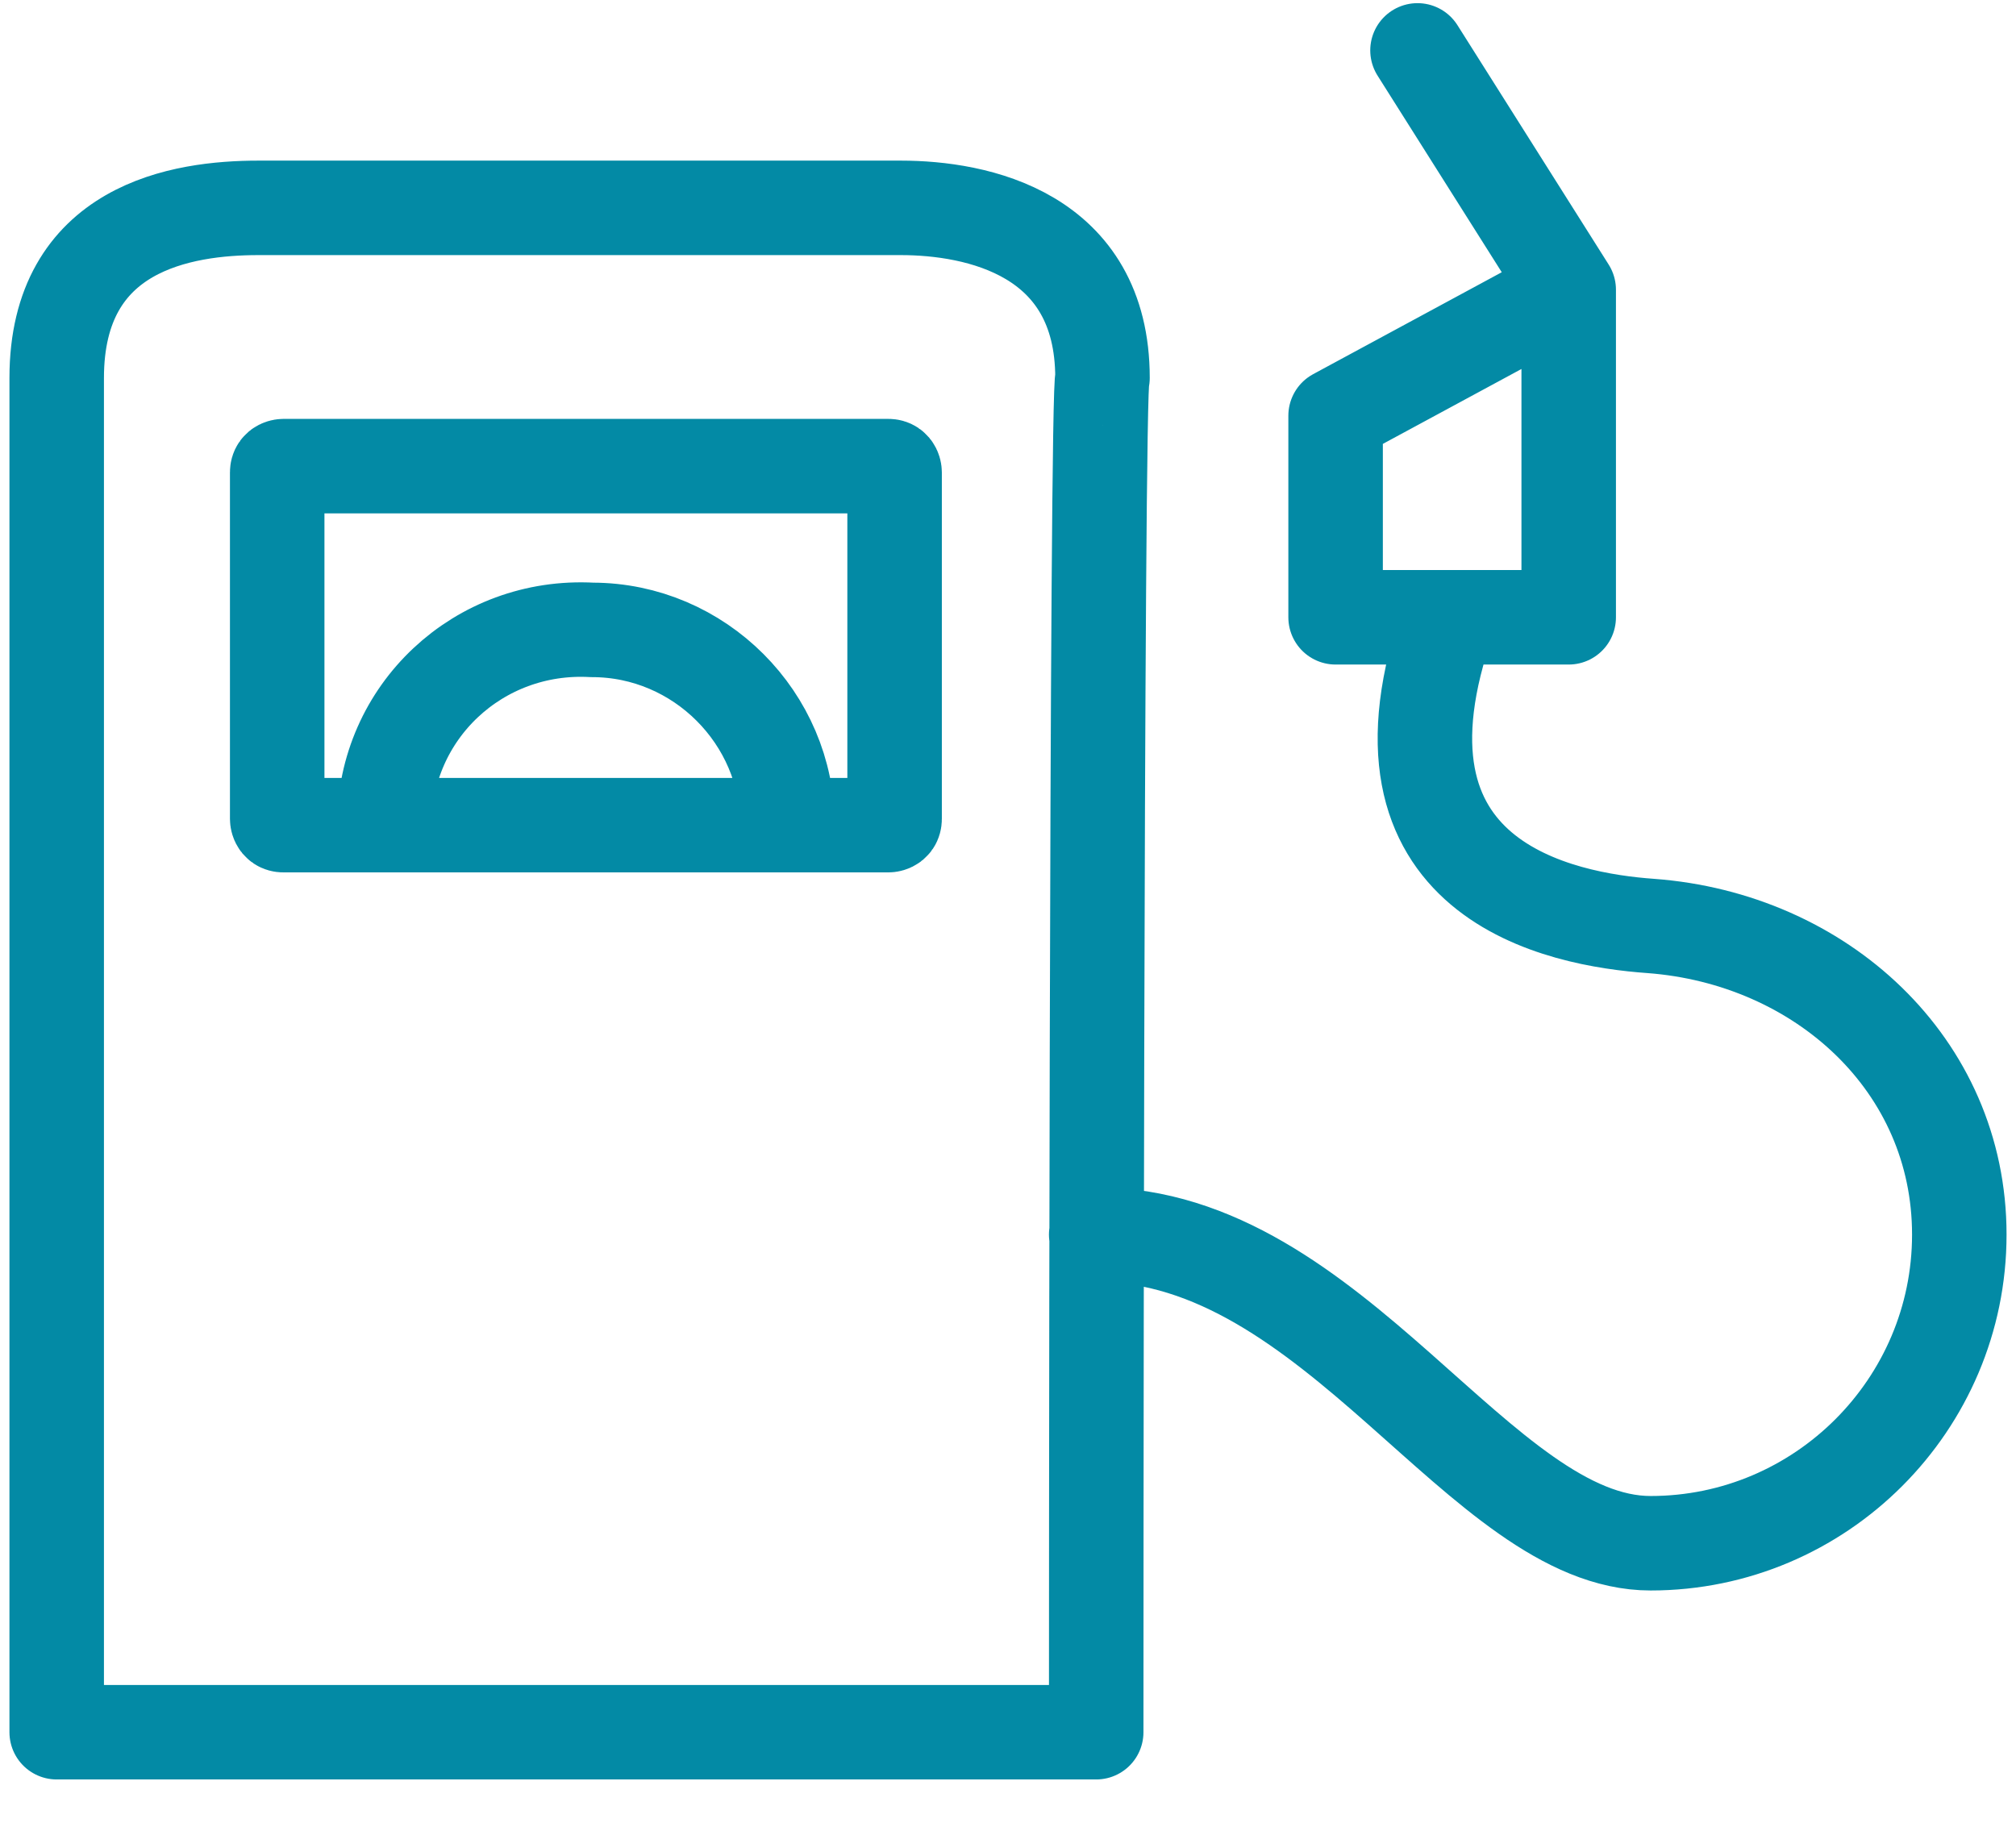 <?xml version="1.0" encoding="utf-8"?>
<!-- Generator: Adobe Illustrator 19.1.0, SVG Export Plug-In . SVG Version: 6.00 Build 0)  -->
<svg version="1.1" id="Layer_1" xmlns="http://www.w3.org/2000/svg" xmlns:xlink="http://www.w3.org/1999/xlink" x="0px" y="0px"
	 viewBox="-281 406.9 32 29" style="enable-background:new -281 406.9 32 29;" xml:space="preserve">
<path style="fill:none;stroke:#038AA5;stroke-width:1.5;stroke-linecap:round;stroke-linejoin:round;" d="M-263.6,434.4h-16.5v-21.5
	c0-2.4,2-2.7,3.2-2.7h10.2c1.2,0,3.2,0.4,3.2,2.7C-263.6,412.9-263.6,434.4-263.6,434.4z M-258,416.7c-1.5,4.2,1.8,4.8,3.2,4.9
	c2.7,0.2,4.9,2.2,4.9,4.9c0,2.7-2.2,4.9-4.9,4.9c-2.7,0-5-4.9-8.8-4.9 M-256.1,416.7h-3.7v-3.2l3.7-2V416.7L-256.1,416.7z
	 M-258.5,407.7l2.4,3.8 M-266.8,419.9c0,0.1-0.1,0.1-0.1,0.1c0,0,0,0,0,0h-9.6c-0.1,0-0.1-0.1-0.1-0.1v-5.5c0-0.1,0.1-0.1,0.1-0.1
	h9.6c0.1,0,0.1,0.1,0.1,0.1c0,0,0,0,0,0V419.9L-266.8,419.9z M-274.9,420c0-1.8,1.5-3.2,3.3-3.1c1.7,0,3.1,1.4,3.1,3.1"/>
</svg>
